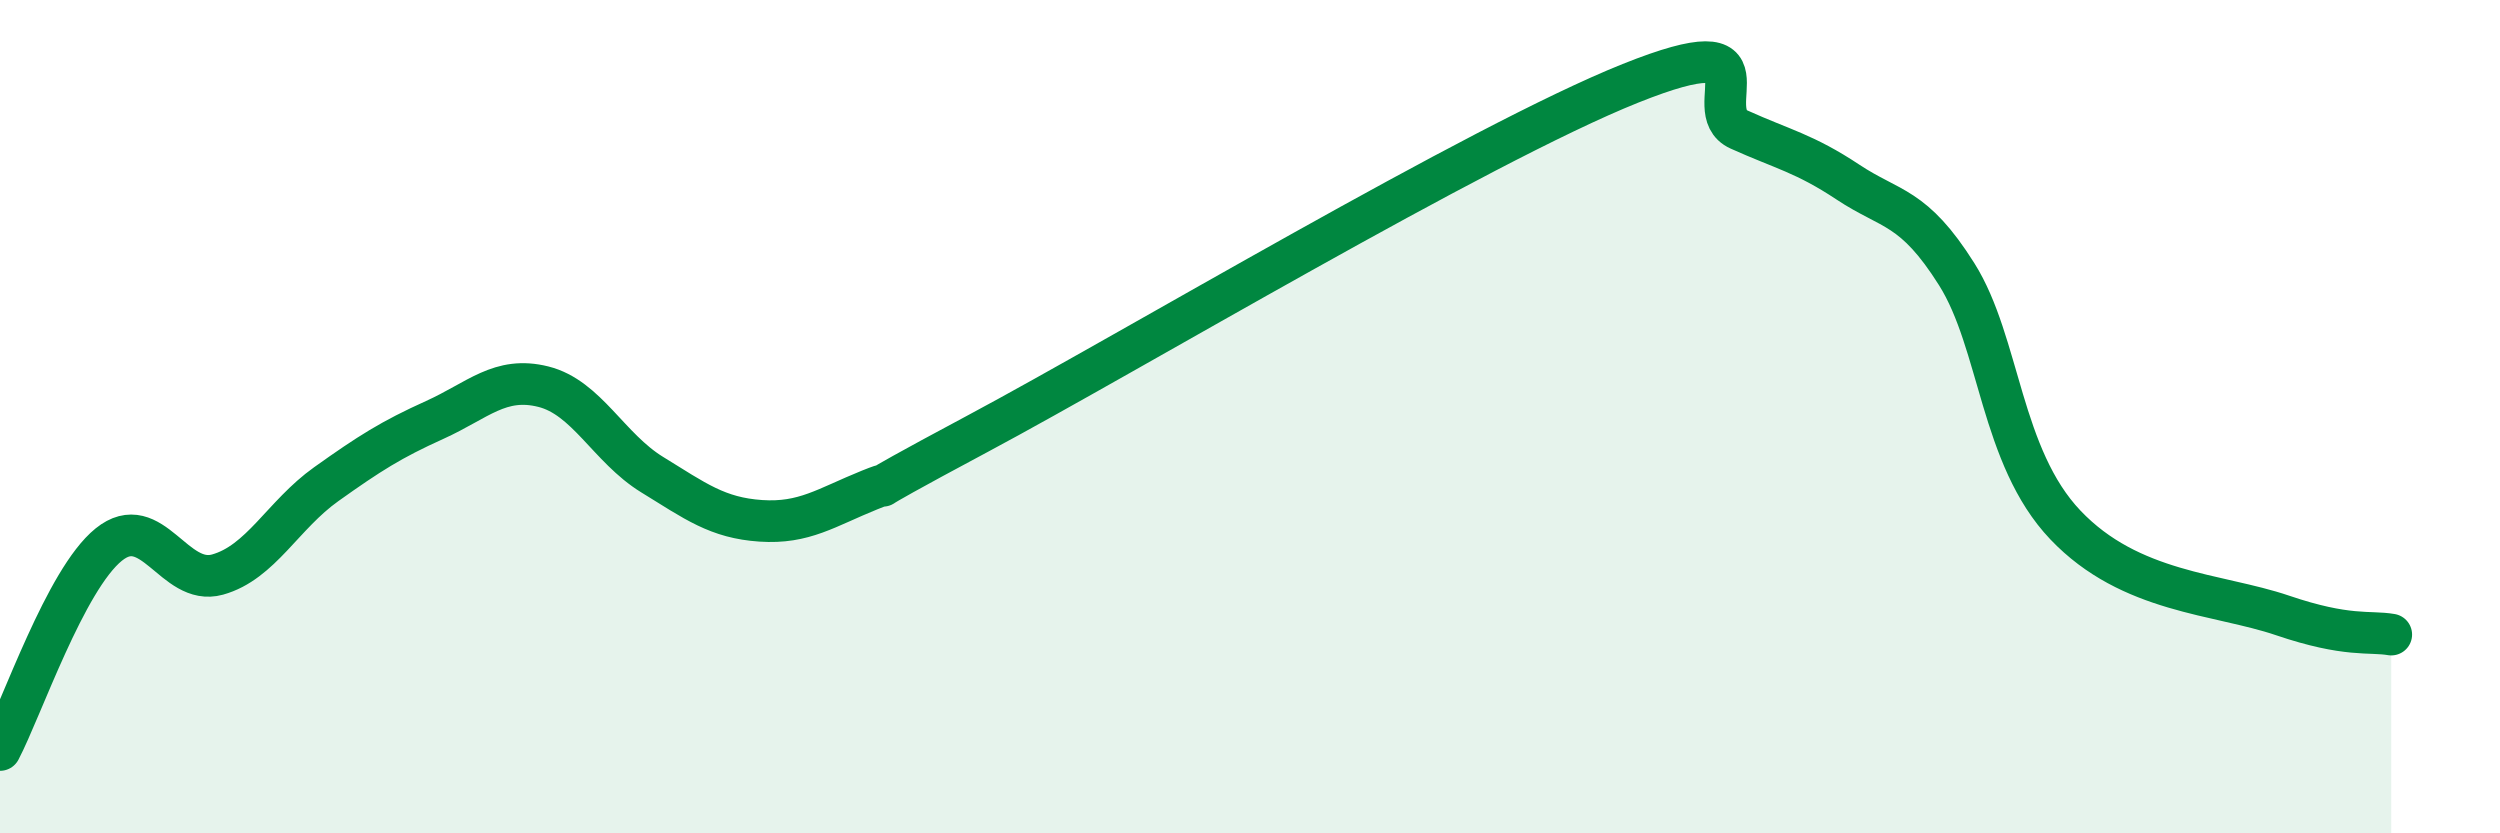
    <svg width="60" height="20" viewBox="0 0 60 20" xmlns="http://www.w3.org/2000/svg">
      <path
        d="M 0,18 C 0.52,17.01 1.57,13.91 2.61,13.07 C 3.65,12.23 4.18,14.08 5.22,13.79 C 6.26,13.5 6.79,12.36 7.83,11.62 C 8.87,10.88 9.39,10.55 10.43,10.08 C 11.47,9.61 12,9.02 13.04,9.28 C 14.08,9.54 14.61,10.75 15.65,11.39 C 16.69,12.03 17.22,12.43 18.26,12.5 C 19.3,12.57 19.83,12.18 20.87,11.76 C 21.91,11.34 19.83,12.35 23.48,10.4 C 27.13,8.45 35.48,3.46 39.13,2 C 42.78,0.54 40.7,2.64 41.74,3.11 C 42.78,3.58 43.31,3.68 44.35,4.37 C 45.39,5.06 45.92,4.93 46.96,6.58 C 48,8.23 48.01,10.96 49.57,12.6 C 51.13,14.24 53.22,14.24 54.78,14.77 C 56.34,15.3 56.87,15.14 57.39,15.23L57.39 20L0 20Z"
        fill="#008740"
        opacity="0.1"
        stroke-linecap="round"
        stroke-linejoin="round"
      />
      <path
        d="M 0,18 C 0.52,17.01 1.57,13.91 2.61,13.07 C 3.65,12.23 4.18,14.08 5.22,13.79 C 6.26,13.5 6.79,12.36 7.83,11.62 C 8.87,10.88 9.39,10.55 10.43,10.08 C 11.47,9.61 12,9.02 13.04,9.28 C 14.08,9.54 14.61,10.75 15.65,11.39 C 16.69,12.03 17.22,12.43 18.26,12.5 C 19.3,12.57 19.83,12.18 20.87,11.76 C 21.91,11.34 19.83,12.35 23.48,10.4 C 27.13,8.45 35.48,3.46 39.13,2 C 42.78,0.54 40.7,2.64 41.74,3.11 C 42.78,3.58 43.31,3.68 44.35,4.37 C 45.39,5.06 45.92,4.93 46.96,6.58 C 48,8.23 48.01,10.96 49.57,12.6 C 51.13,14.24 53.22,14.24 54.78,14.77 C 56.34,15.3 56.87,15.14 57.39,15.23"
        stroke="#008740"
        stroke-width="1"
        fill="none"
        stroke-linecap="round"
        stroke-linejoin="round"
      />
    </svg>
  